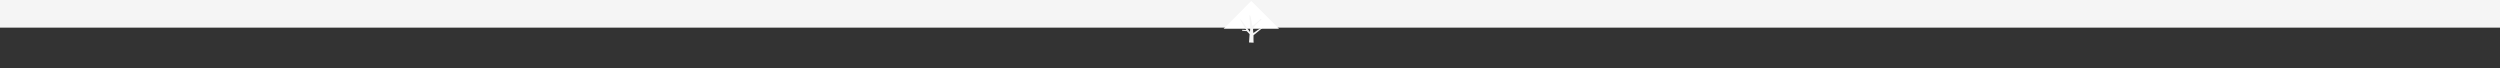 <?xml version="1.0" encoding="utf-8"?>
<!-- Generator: Adobe Illustrator 26.5.0, SVG Export Plug-In . SVG Version: 6.00 Build 0)  -->
<svg version="1.1" id="Ebene_1" xmlns="http://www.w3.org/2000/svg" xmlns:xlink="http://www.w3.org/1999/xlink" x="0px" y="0px"
	 viewBox="0 0 2560 70" style="enable-background:new 0 0 2560 70;" xml:space="preserve">
<rect x="0" y="0" width="2560" height="70" fill="#333333" stroke="none"/>
<style type="text/css">
	.st0{fill:#F5F5F5;}
	.st1{fill:#FFFFFF;}
</style>
<rect x="0" y="0" class="st0" width="2560" height="28.3"/>
<polygon class="st1" points="1281.3,1 1253,29.4 1309.7,29.4 "/>
<path class="st0" d="M1279,43.5c0-0.4,0.6-8.5,0.6-8.5l-2.9-3.1l-4.8-0.4l0.1-1l4.2,0.3l-6-10.3l0.2-0.8l9.5,13c0,0,0.5-2.7,0.2-6
	c-0.3-3.3-0.7-11.5-0.7-11.5s0.9,0.5,1.5,2.9c0.6,2.6,1.3,8.1,1.6,8.3c0.5,0.3,8.7-7.2,8.7-7.2l0.7,0.7c0,0-4.4,3.6-5.5,5
	c-1.1,1.3-3.1,3.5-3.3,4.7c-0.1,1.2,0.3,3.7,0.4,4.2c1-0.8,6.7-4.7,7.9-5.1c1.2-0.4,1.3,0,1.3,0s-8.2,6.6-9.1,7.4
	c-0.2,1.5,0.1,7.6,0.1,7.6L1279,43.5z"/>
<g>
</g>
<g>
</g>
<g>
</g>
<g>
</g>
<g>
</g>
<g>
</g>
</svg>
